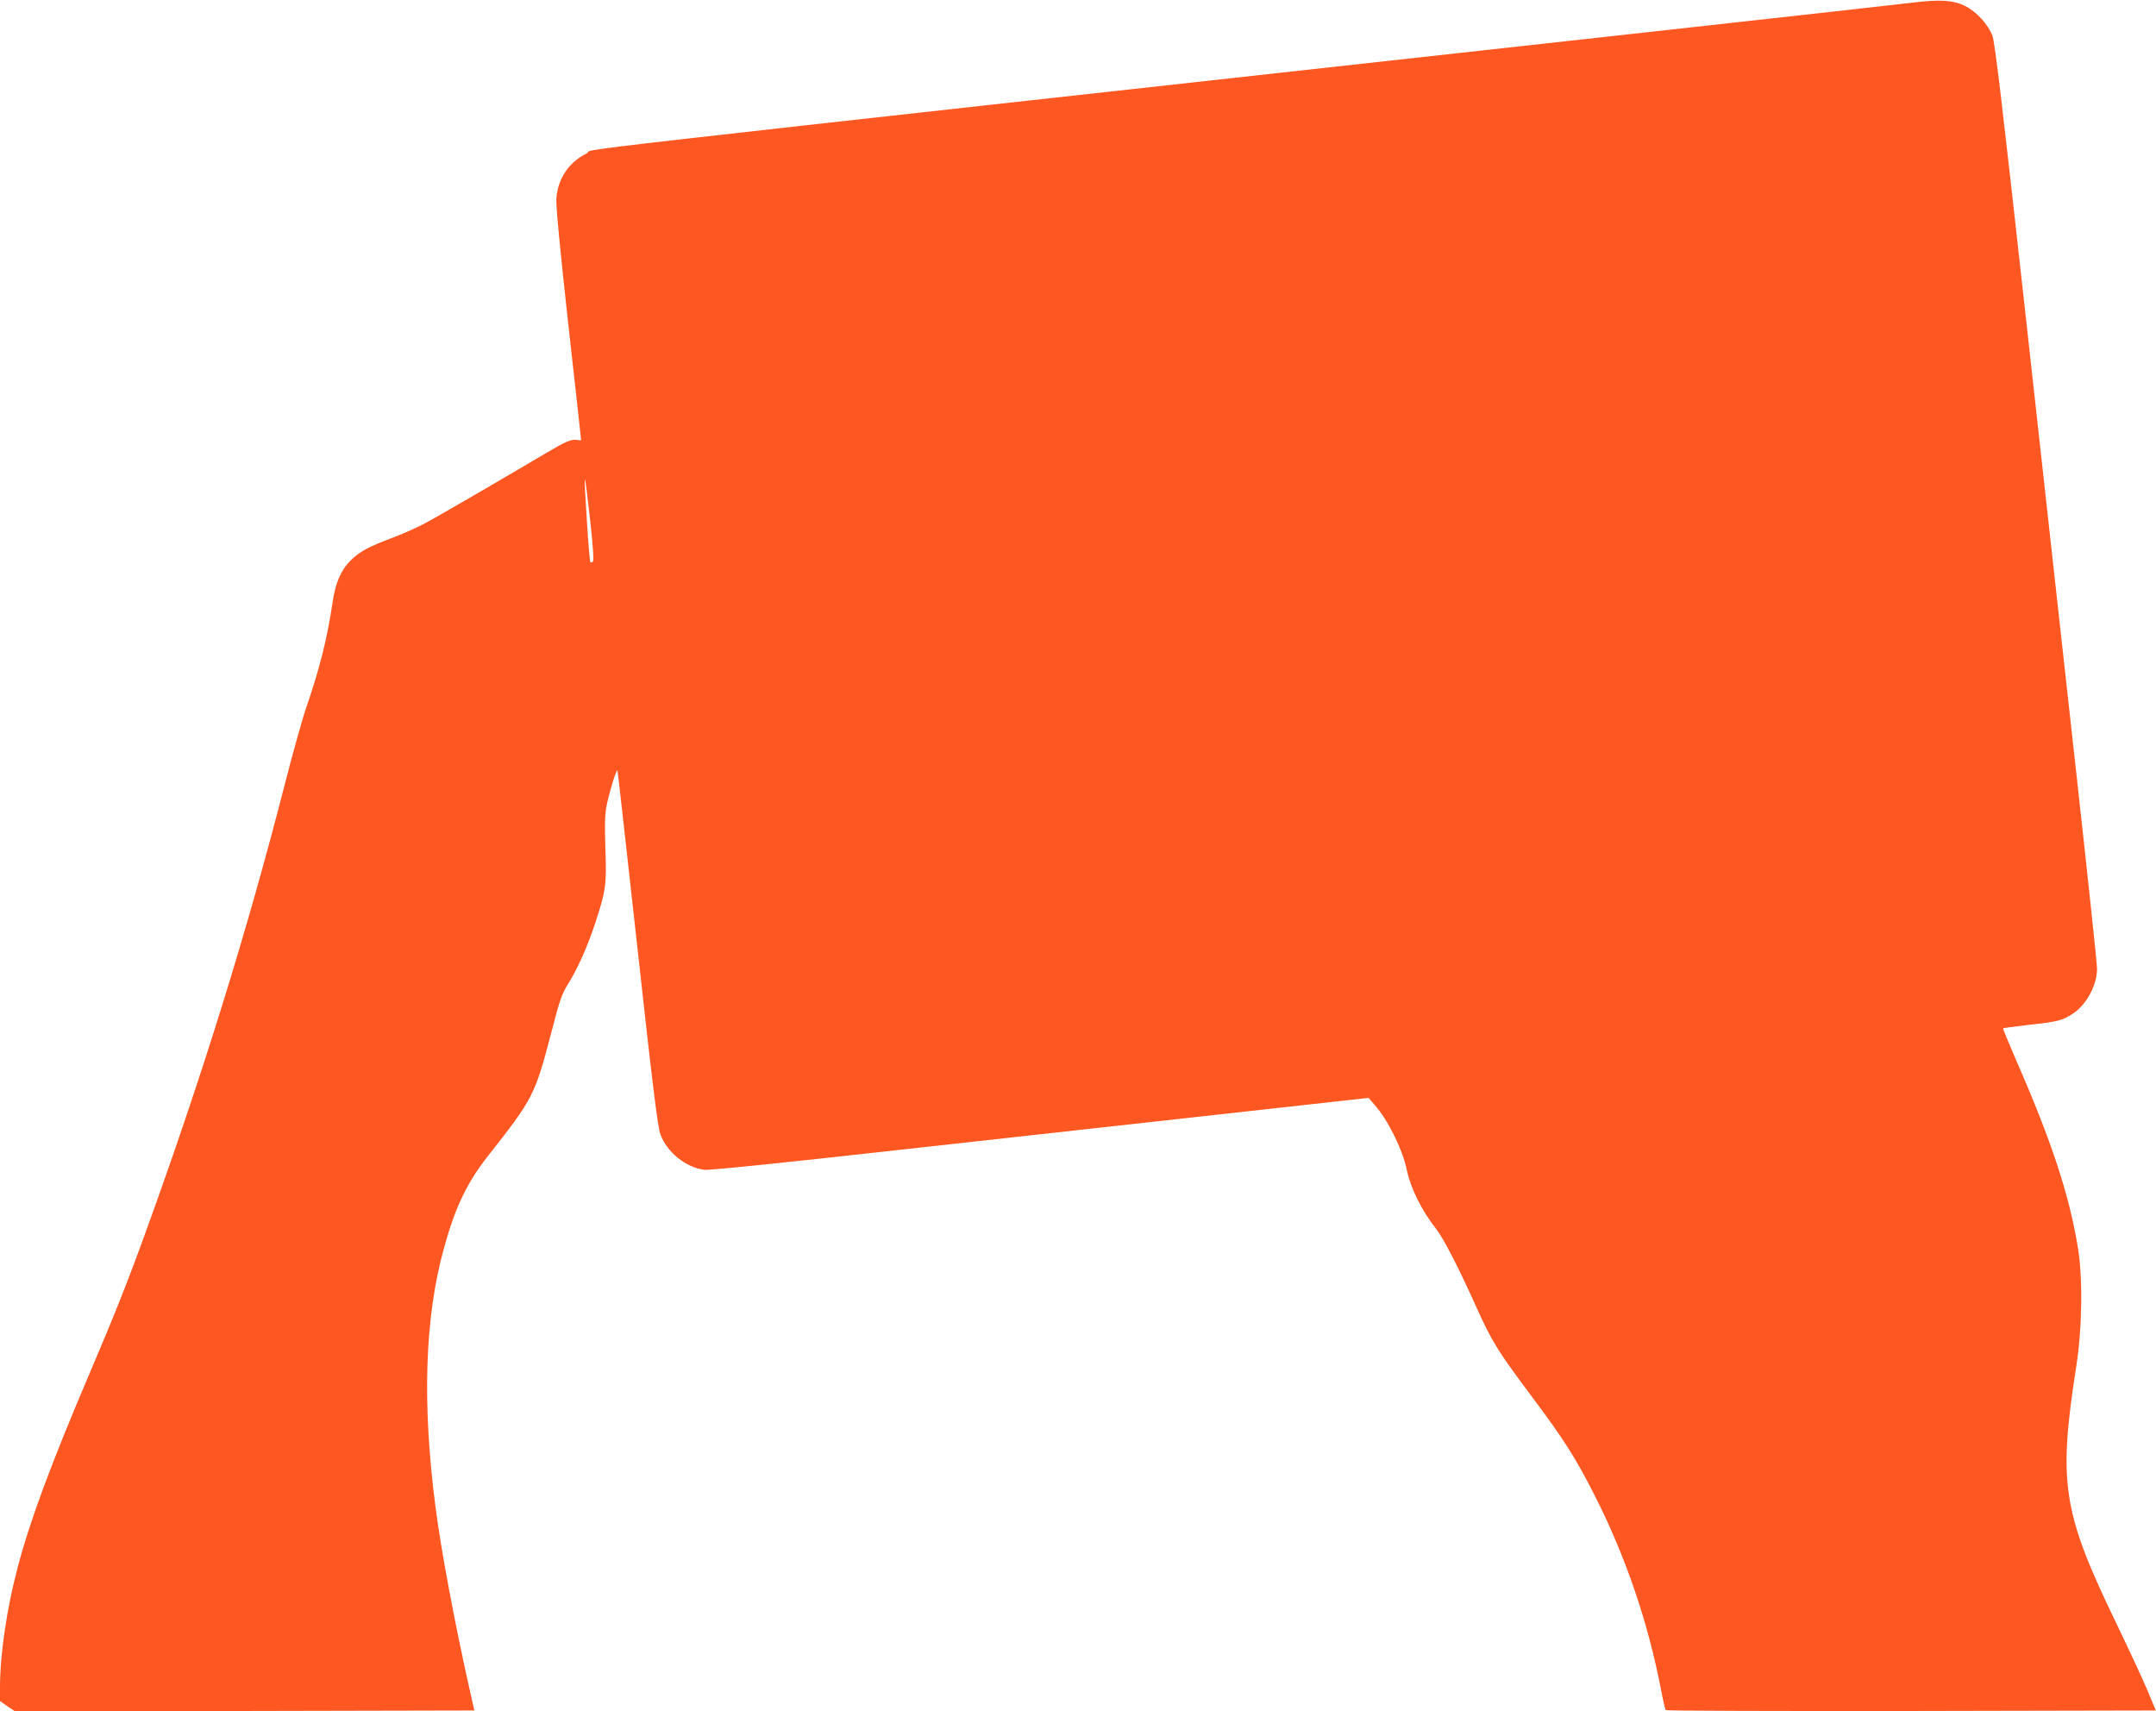 <?xml version="1.0" standalone="no"?>
<!DOCTYPE svg PUBLIC "-//W3C//DTD SVG 20010904//EN"
 "http://www.w3.org/TR/2001/REC-SVG-20010904/DTD/svg10.dtd">
<svg version="1.0" xmlns="http://www.w3.org/2000/svg"
 width="1280pt" height="1016pt" viewBox="0 0 1280 1016"
 preserveAspectRatio="xMidYMid meet">
<g transform="translate(0,1016) scale(0.1,-0.1)"
fill="#ff5722" stroke="none">
<path d="M11360 10145 c-63 -8 -810 -91 -1660 -185 -6822 -754 -6146 -676
-6217 -711 -105 -51 -172 -150 -180 -269 -3 -42 22 -302 71 -746 42 -374 76
-683 76 -686 0 -3 -11 -3 -25 0 -33 6 -69 -10 -185 -79 -221 -131 -631 -370
-710 -412 -47 -26 -134 -65 -193 -87 -149 -56 -201 -84 -254 -136 -60 -60 -92
-135 -109 -253 -31 -209 -75 -387 -154 -616 -23 -66 -79 -266 -125 -445 -227
-888 -497 -1757 -832 -2680 -103 -285 -184 -489 -338 -850 -224 -526 -349
-864 -420 -1135 -65 -245 -105 -519 -105 -712 l0 -82 44 -31 45 -30 1364 2
1363 3 -28 125 c-90 401 -168 819 -202 1080 -81 619 -64 1131 50 1541 66 240
135 385 258 542 276 351 281 363 382 748 45 175 61 221 94 273 59 94 116 221
165 369 62 190 67 223 59 442 -5 155 -3 204 10 265 19 87 58 210 62 195 2 -5
55 -482 119 -1058 90 -820 120 -1059 136 -1102 39 -106 150 -195 259 -210 29
-4 451 39 1175 120 622 69 1499 166 1950 216 l820 91 38 -44 c77 -87 163 -261
188 -379 24 -115 90 -247 176 -356 43 -55 133 -229 237 -461 92 -205 128 -263
327 -529 194 -259 264 -369 380 -598 182 -361 313 -746 390 -1145 12 -63 25
-118 28 -123 4 -4 660 -6 1458 -5 l1452 3 -48 115 c-26 63 -109 241 -183 395
-324 669 -350 837 -241 1535 35 223 39 527 9 705 -51 310 -155 627 -363 1103
-46 107 -83 195 -81 197 2 2 68 10 148 20 175 19 202 26 262 64 84 53 148 171
148 271 0 27 -54 536 -120 1132 -66 596 -201 1819 -301 2718 -140 1267 -185
1646 -200 1687 -26 69 -96 145 -165 179 -69 33 -146 38 -304 19z m-7855 -3085
c16 -144 21 -228 15 -234 -5 -5 -12 -7 -15 -4 -3 3 -12 108 -20 234 -22 342
-18 343 20 4z"/>
</g>
</svg>
